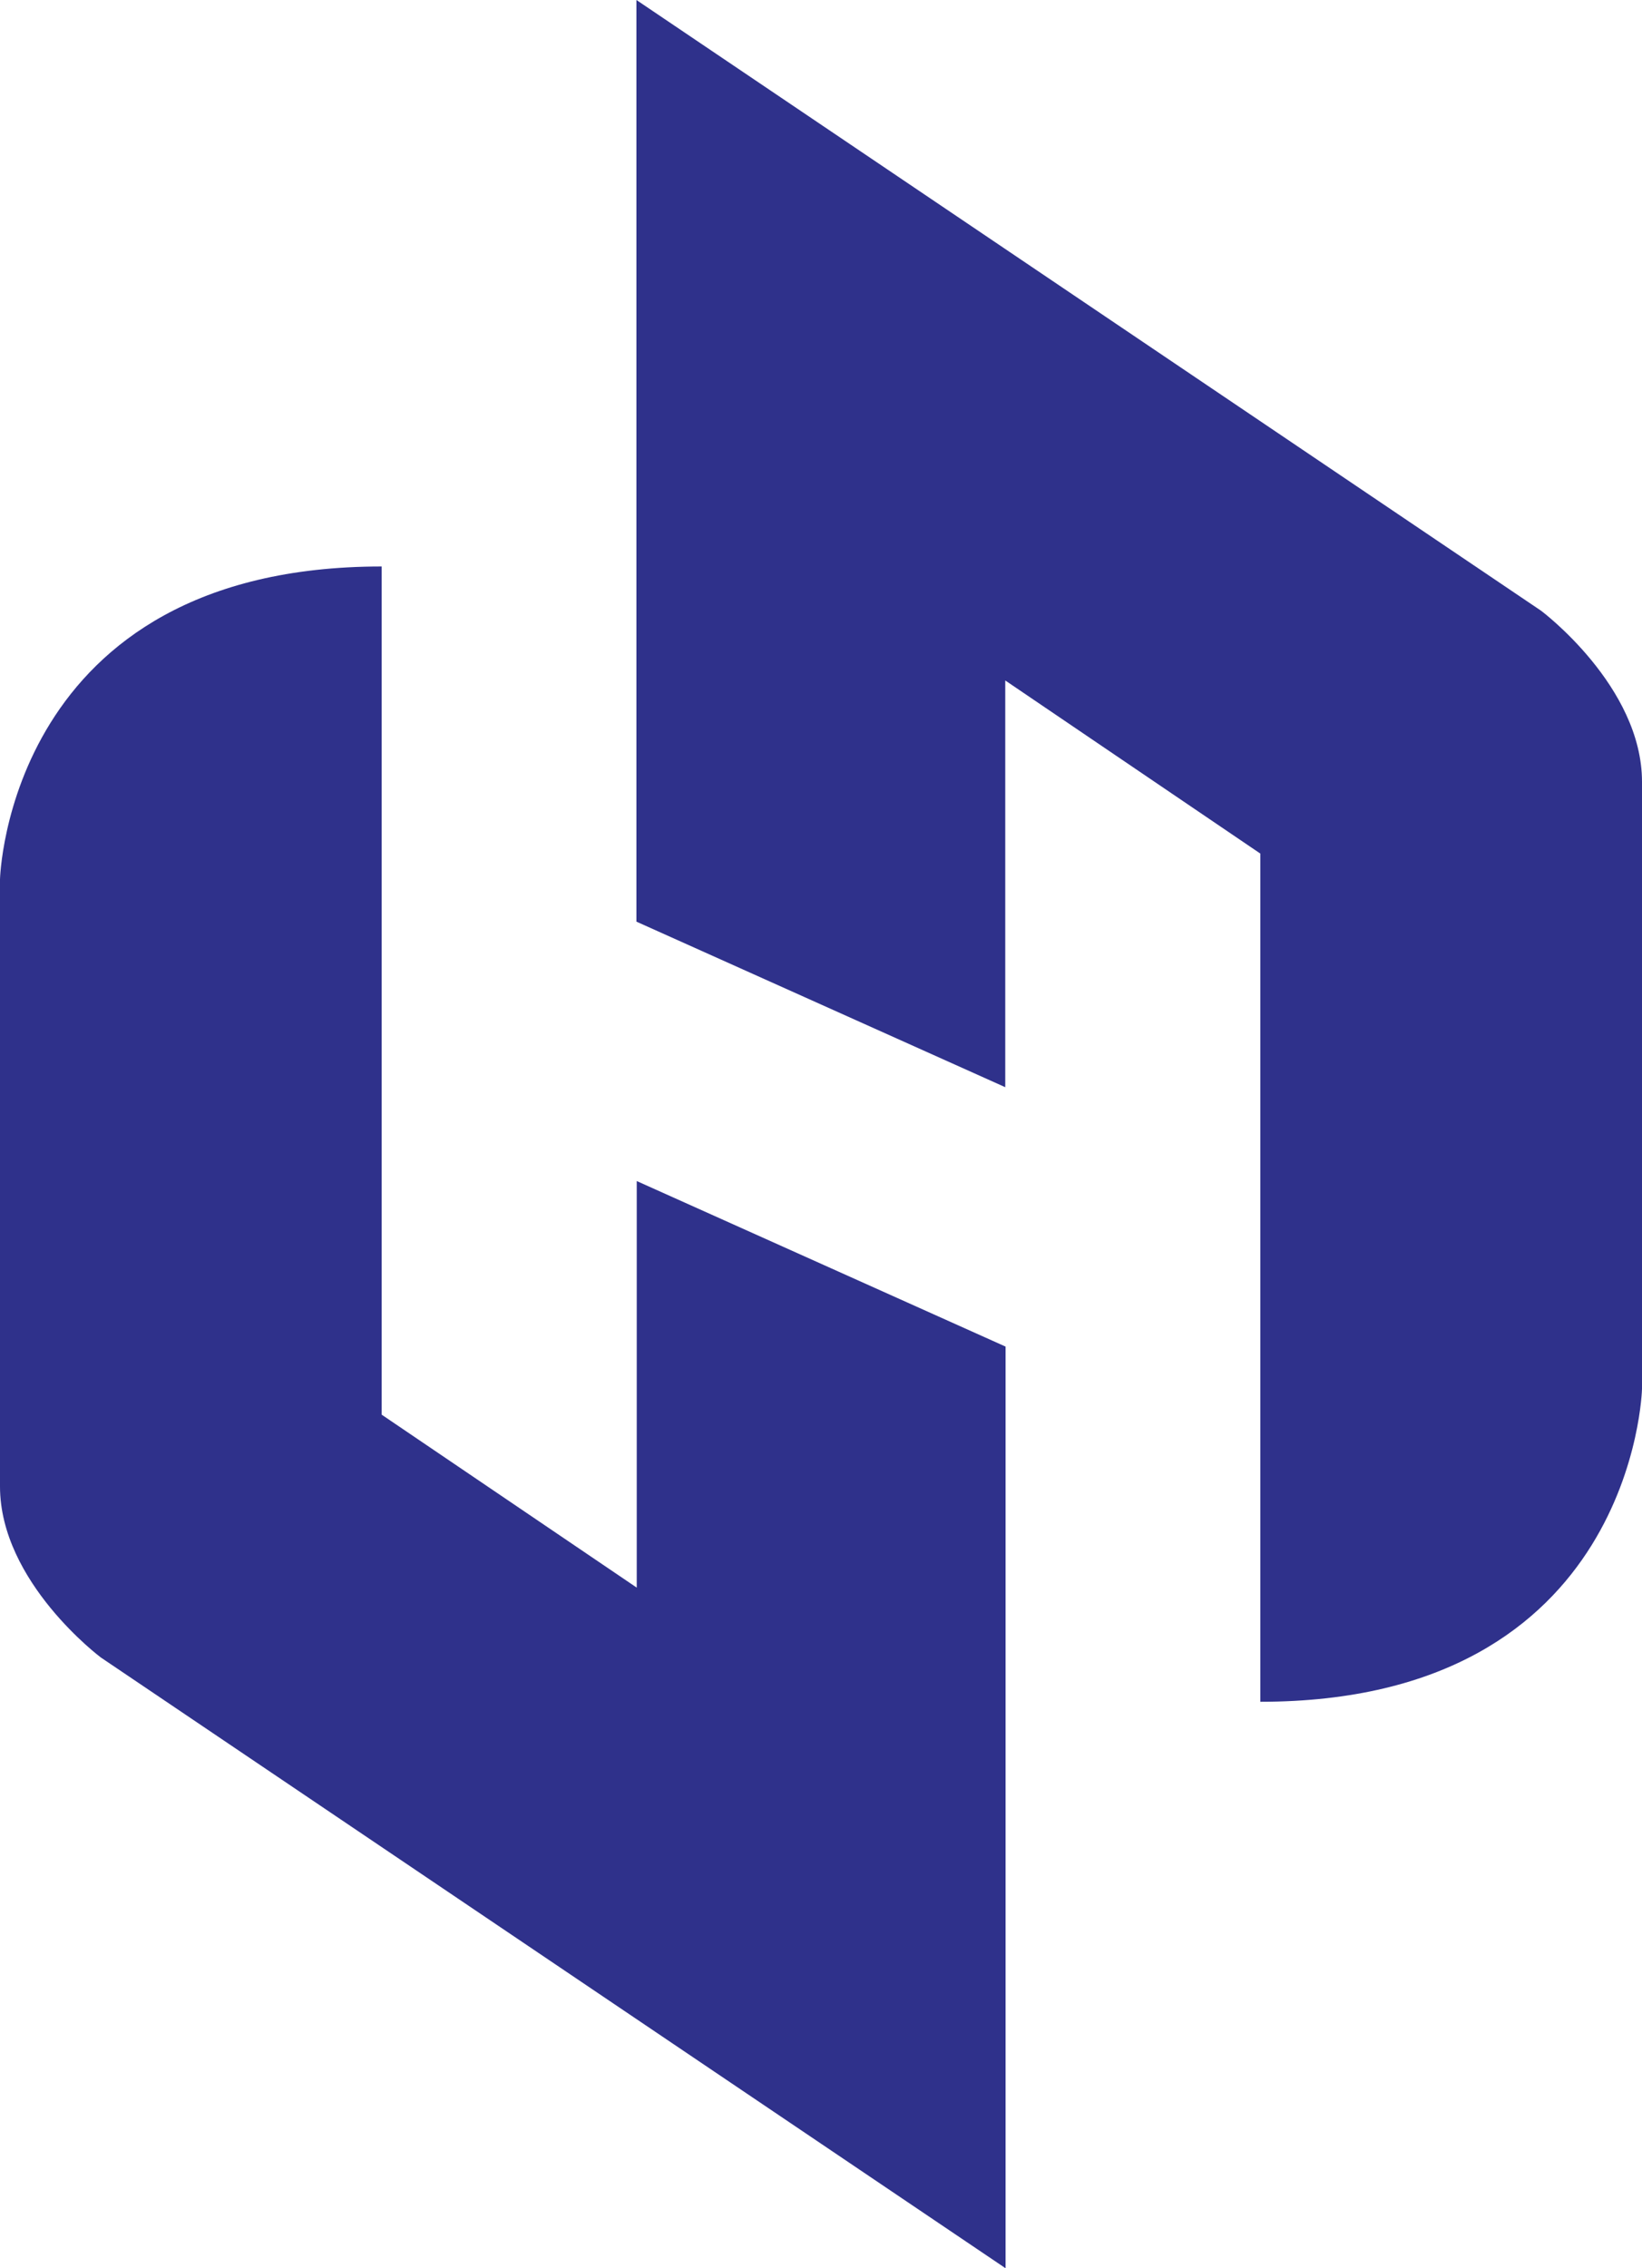<svg xmlns="http://www.w3.org/2000/svg" xmlns:xlink="http://www.w3.org/1999/xlink" width="42" height="58" viewBox="0 0 42 58">
  <g>
    <path id="패스_1" data-name="패스 1" d="M23.046,23.567V0l23.14,15.617s2.581,1.929,2.581,4.374V35.515s-.188,8-9.763,8V21.826L32.48,17.4V27.8Z" transform="translate(-6.767 0)" fill="#2f318b"/>
    <path id="패스_2" data-name="패스 2" d="M25.721,40.411V63.978L2.58,48.361S0,46.433,0,43.987V28.463s.187-8,9.763-8V42.152l6.524,4.422V36.178Z" transform="translate(0 -5.978)" fill="#2f318b"/>
  </g>
</svg>
